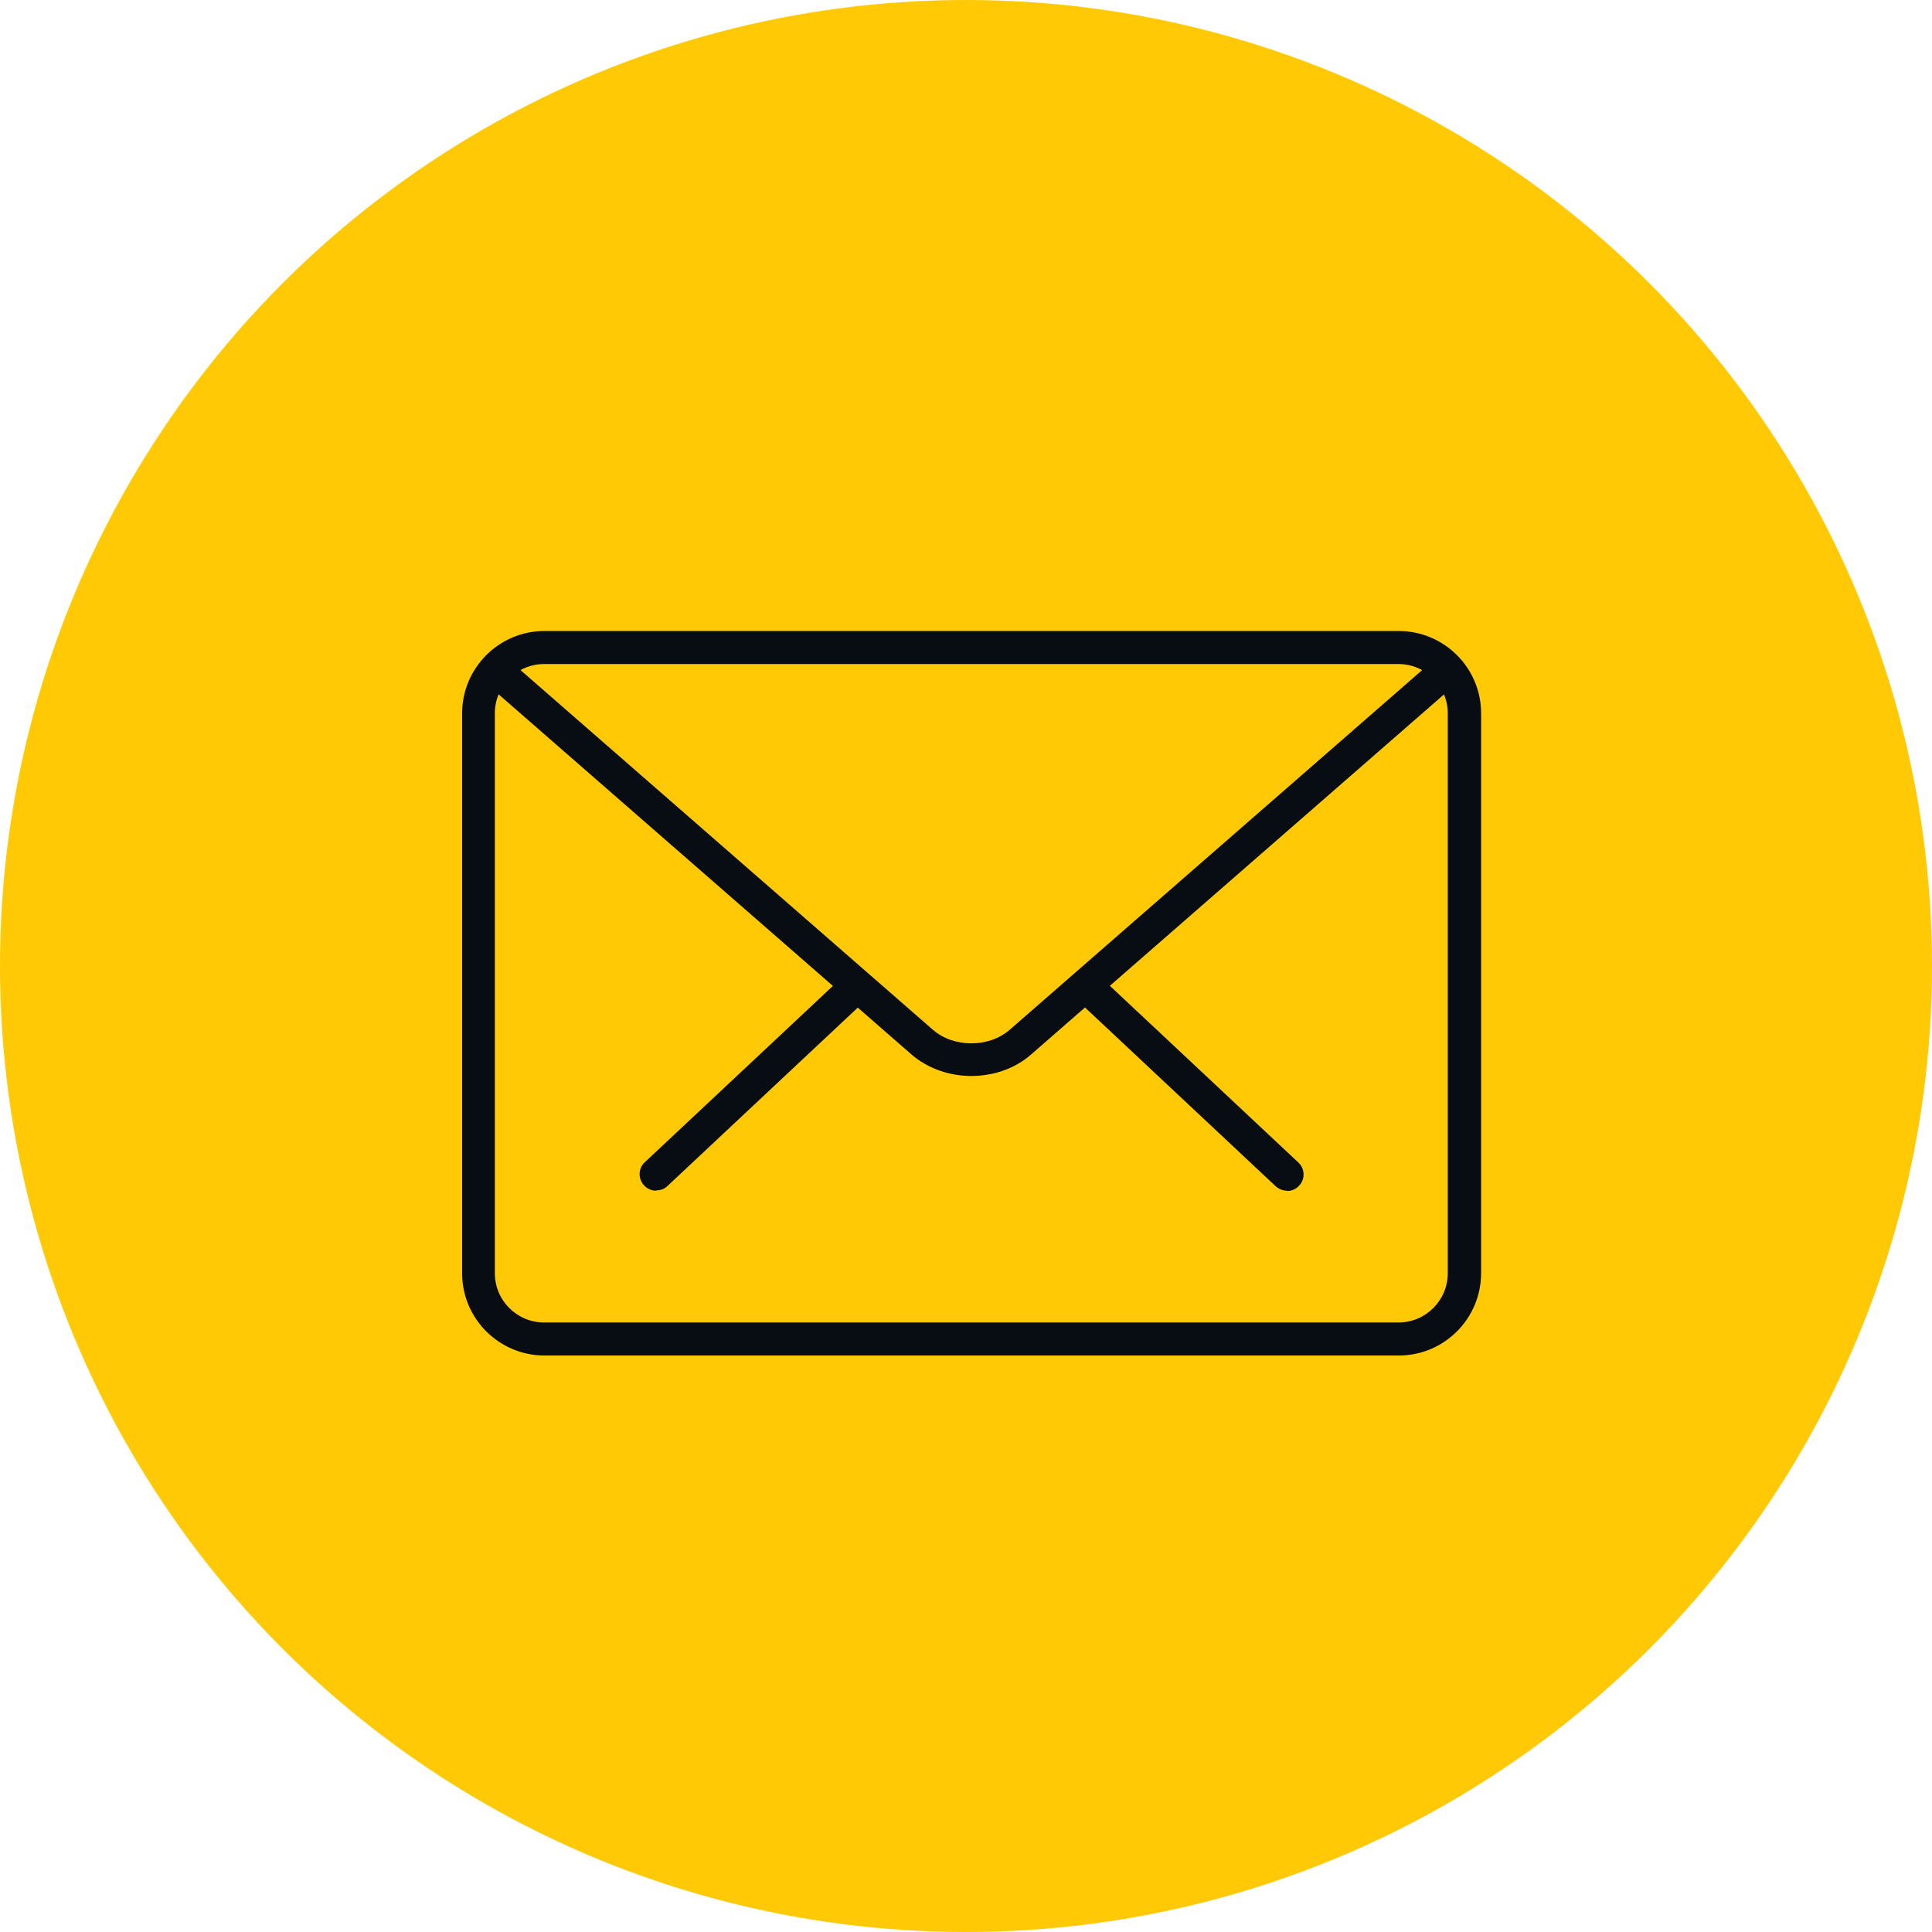 <?xml version="1.0" encoding="UTF-8"?>
<svg id="Camada_2" data-name="Camada 2" xmlns="http://www.w3.org/2000/svg" viewBox="0 0 62 62">
  <defs>
    <style>
      .cls-1 {
        fill: #080c13;
      }

      .cls-2 {
        fill: #ffca05;
      }
    </style>
  </defs>
  <g id="Camada_1-2" data-name="Camada 1">
    <circle class="cls-2" cx="31" cy="31" r="31"/>
    <g>
      <g>
        <path class="cls-1" d="M41.3,38.21c-.13,0-.26-.05-.36-.14l-6.07-5.69c-.21-.2-.22-.53-.02-.74.2-.21.53-.22.75-.02l6.07,5.69c.21.2.22.53.02.74-.1.11-.24.17-.38.17Z"/>
        <path class="cls-1" d="M21.05,38.21c-.14,0-.28-.06-.38-.17-.2-.21-.19-.55.02-.74l6.07-5.69c.21-.2.55-.19.75.02.2.21.19.55-.02.74l-6.07,5.69c-.1.1-.23.14-.36.14Z"/>
      </g>
      <path class="cls-1" d="M44.89,43.5h-27.42c-1.45,0-2.64-1.18-2.64-2.64v-17.97c0-1.45,1.18-2.64,2.64-2.64h27.42c1.45,0,2.64,1.18,2.64,2.64v17.97c0,1.45-1.18,2.64-2.64,2.64ZM17.46,21.31c-.87,0-1.58.71-1.58,1.58v17.97c0,.87.71,1.58,1.58,1.58h27.42c.87,0,1.58-.71,1.58-1.58v-17.97c0-.87-.71-1.58-1.58-1.58h-27.42Z"/>
      <path class="cls-1" d="M31.18,34.53c-.7,0-1.4-.23-1.94-.7l-13.54-11.81c-.22-.19-.24-.52-.05-.74.19-.22.53-.24.74-.05l13.54,11.81c.67.59,1.81.59,2.48,0l13.52-11.79c.22-.19.55-.17.74.05.19.22.17.55-.05.74l-13.52,11.79c-.53.47-1.23.7-1.94.7Z"/>
    </g>
  </g>
</svg>